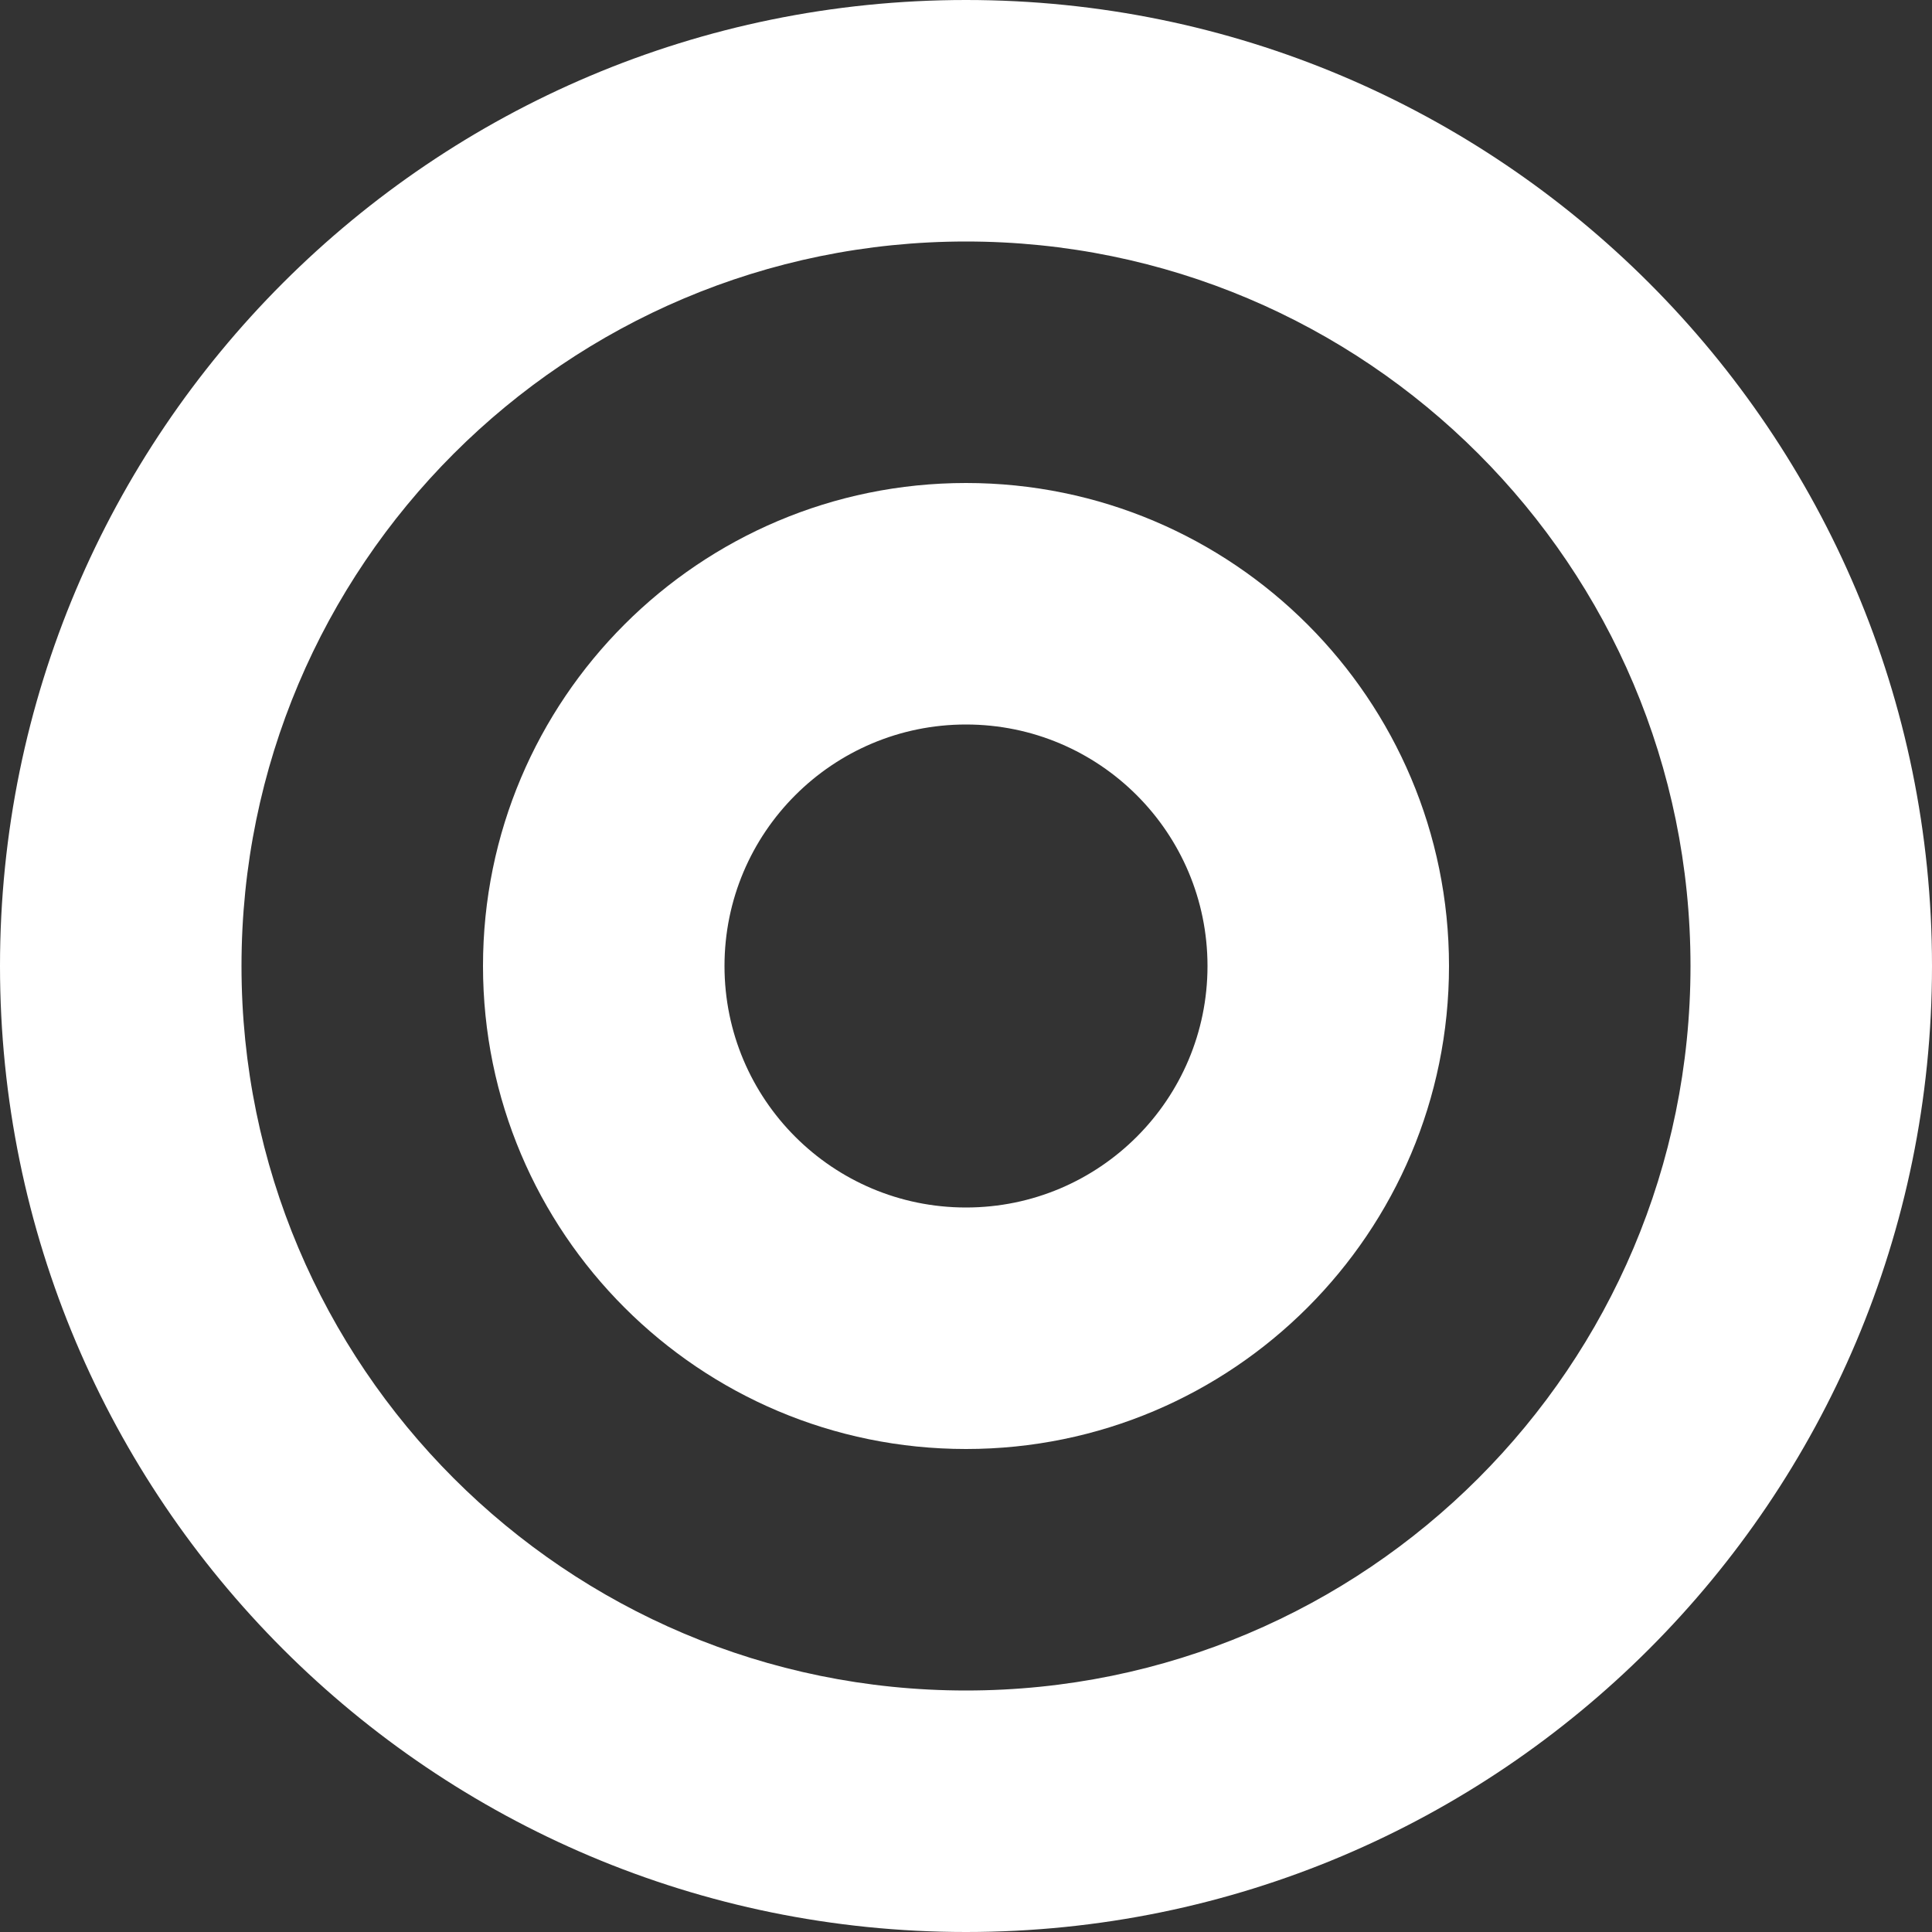 <?xml version="1.0" encoding="UTF-8"?>
<svg id="Capa_2" data-name="Capa 2" xmlns="http://www.w3.org/2000/svg" viewBox="0 0 800 800">
  <rect x="0" y="0" width="800" height="800" fill="#333333" stroke="none"/>
  <defs>
    <style>
      .cls-1 {
        fill: #fff;
        fill-rule: evenodd;
      }
    </style>
  </defs>
  <g id="Capa_1-2" data-name="Capa 1">
    <path class="cls-1" d="M400,200c-110.46,0-200,89.54-200,200s89.54,200,200,200,200-89.55,200-200-89.55-200-200-200ZM300,400c0-55.23,44.77-100,100-100s100,44.77,100,100-44.77,100-100,100-100-44.77-100-100Z"/>
    <path class="cls-1" d="M400,0C179.09,0,0,179.09,0,400s179.09,400,400,400,400-179.09,400-400S620.91,0,400,0ZM100,400c0-165.69,134.31-300,300-300s300,134.31,300,300-134.32,300-300,300S100,565.68,100,400Z"/>
  </g>
</svg>